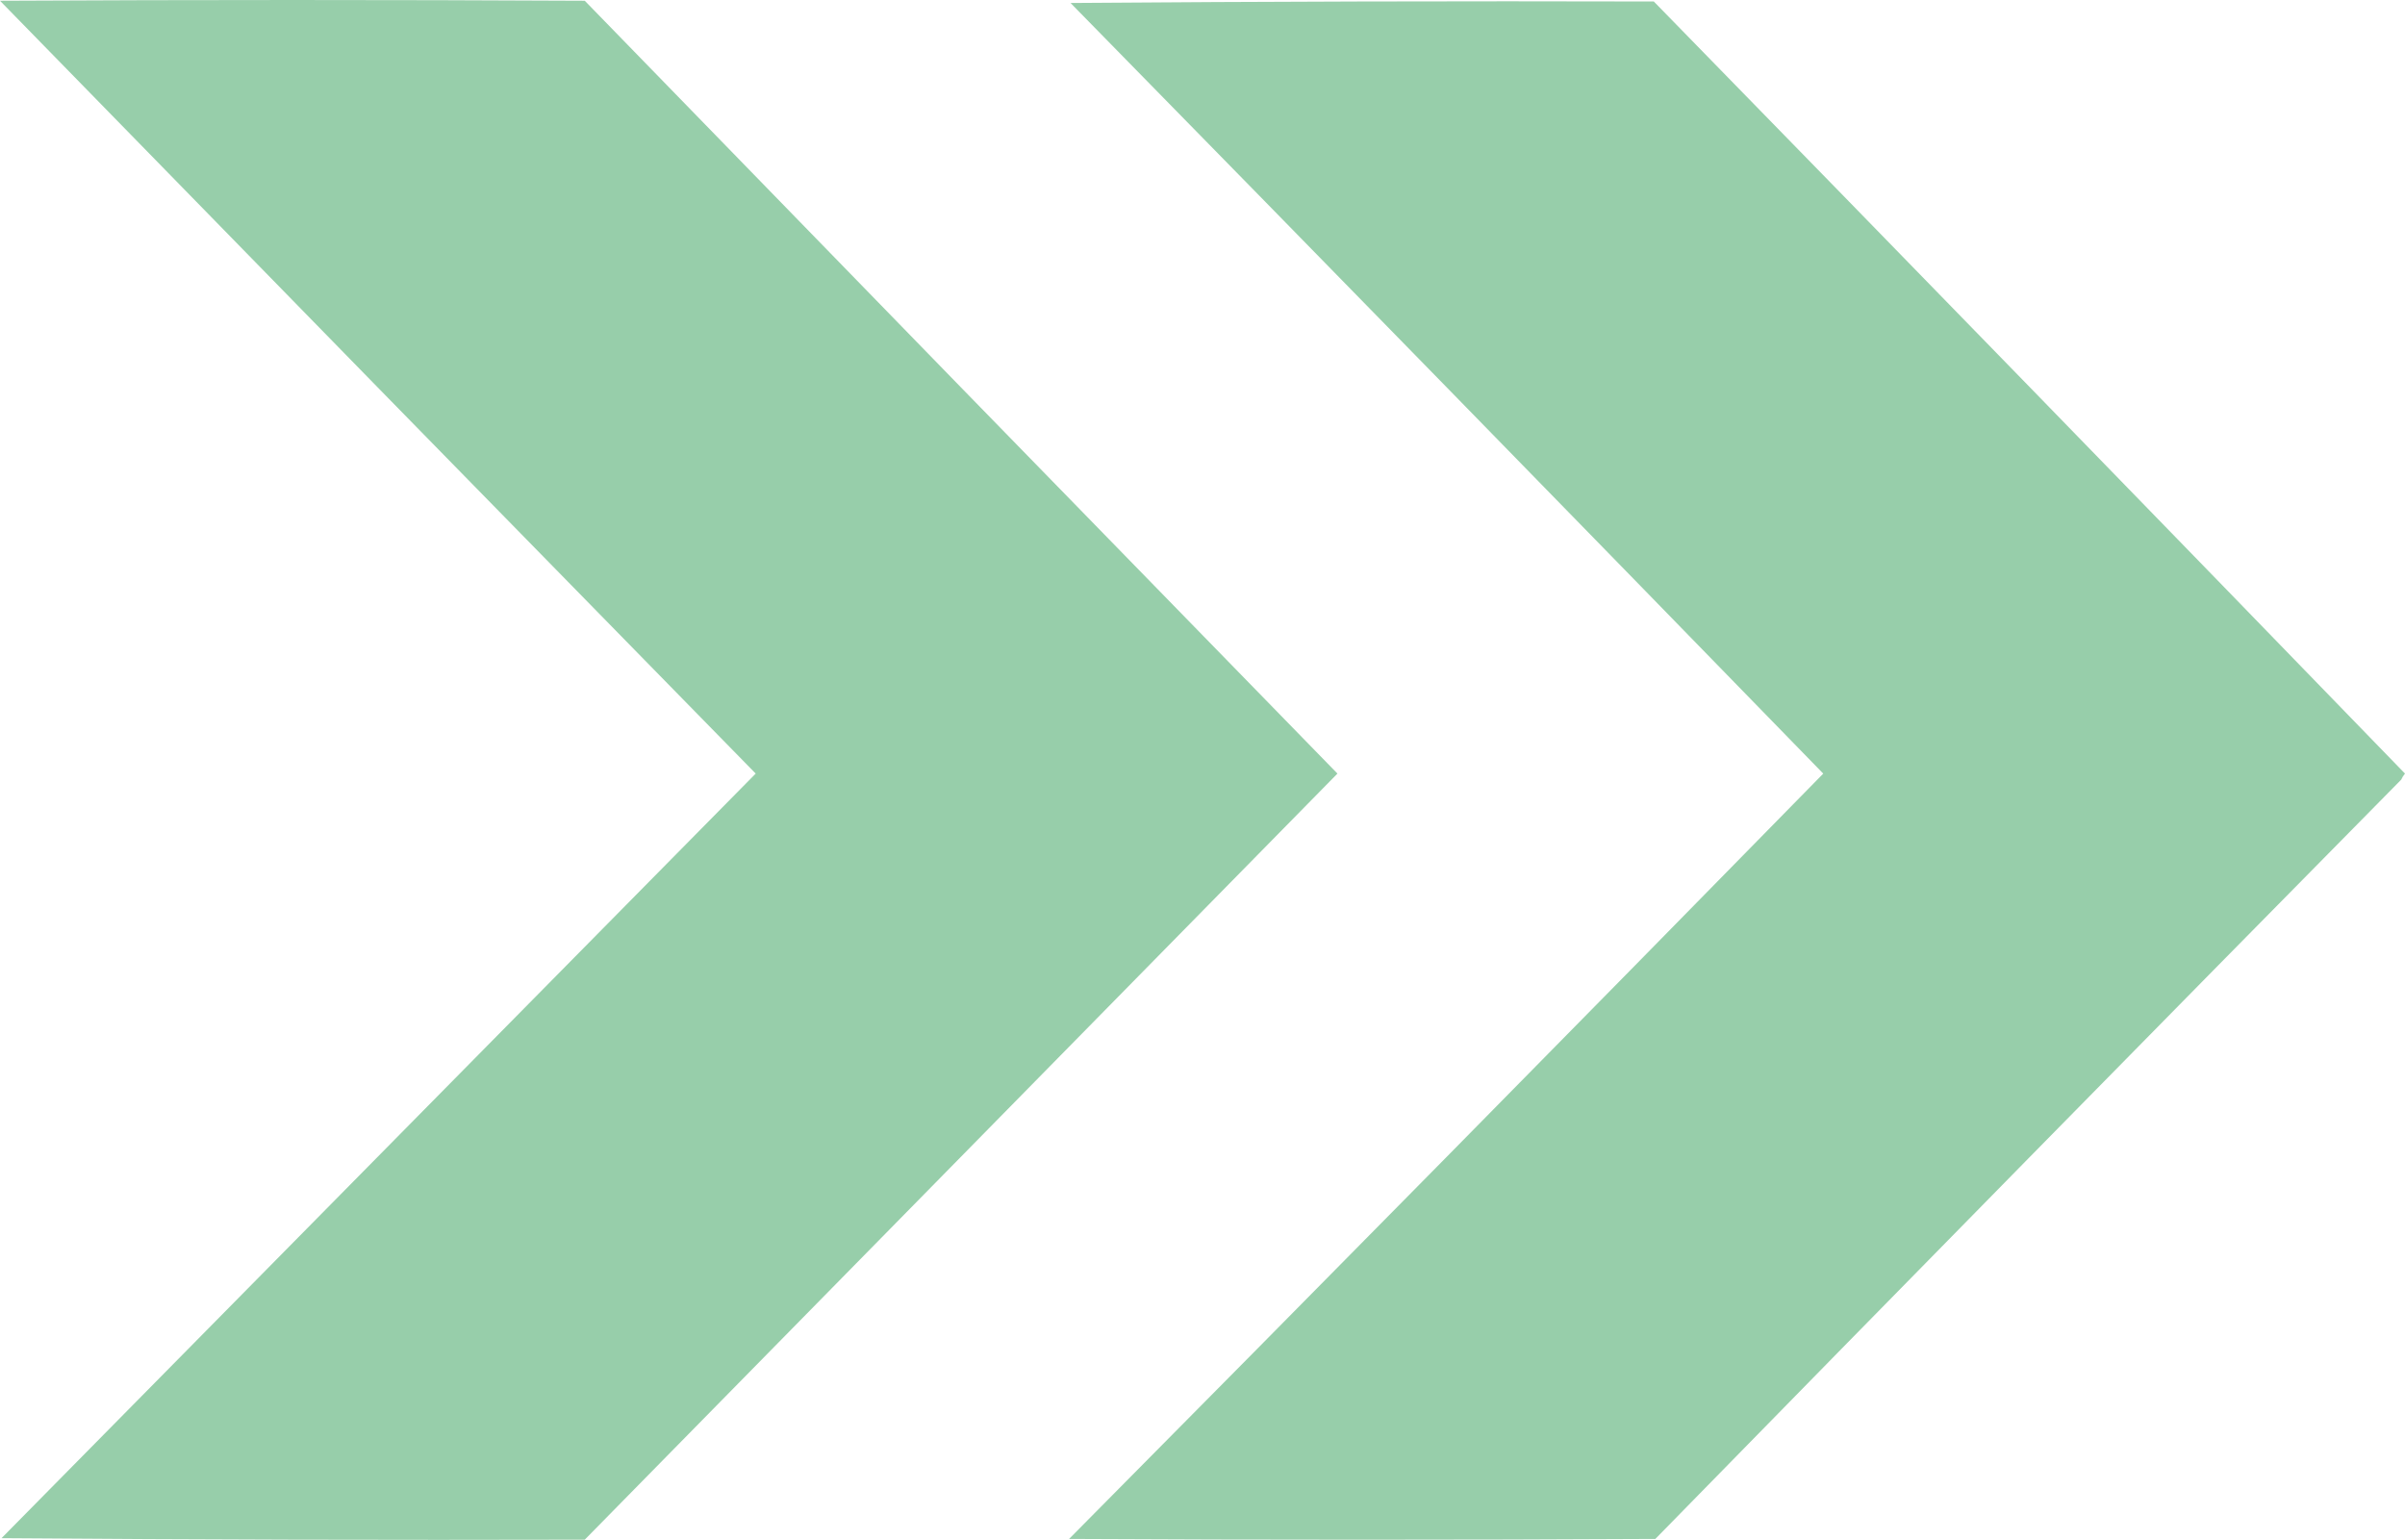 <svg xmlns="http://www.w3.org/2000/svg" id="Layer_1" data-name="Layer 1" viewBox="0 0 997.39 638.67"><defs><style>      .cls-1 {        fill: #97ceaa;        fill-rule: evenodd;      }    </style></defs><path class="cls-1" d="M242.51,638.59c-80.73,.21-161.36,0-241.88-.62,104.24-105.69,208.5-211.4,312.77-317.12C208.77,214.05,104.3,107.2,0,.31,80.84-.1,161.67-.1,242.51,.31c103.94,106.94,207.99,213.79,312.15,320.54-104.01,105.88-208.06,211.79-312.15,317.74Z"></path><path class="cls-1" d="M443.98,1.24c80.52-.62,161.15-.83,241.88-.62,104.04,106.53,207.88,213.27,311.53,320.23-.64,.75-1.16,1.58-1.55,2.49-103.29,104.74-206.41,209.72-309.35,314.95-81.04,.42-162.09,.42-243.13,0,104.59-105.53,208.85-211.34,312.77-317.43C652.24,214.07,548.19,107.53,443.98,1.25h0Z"></path></svg>